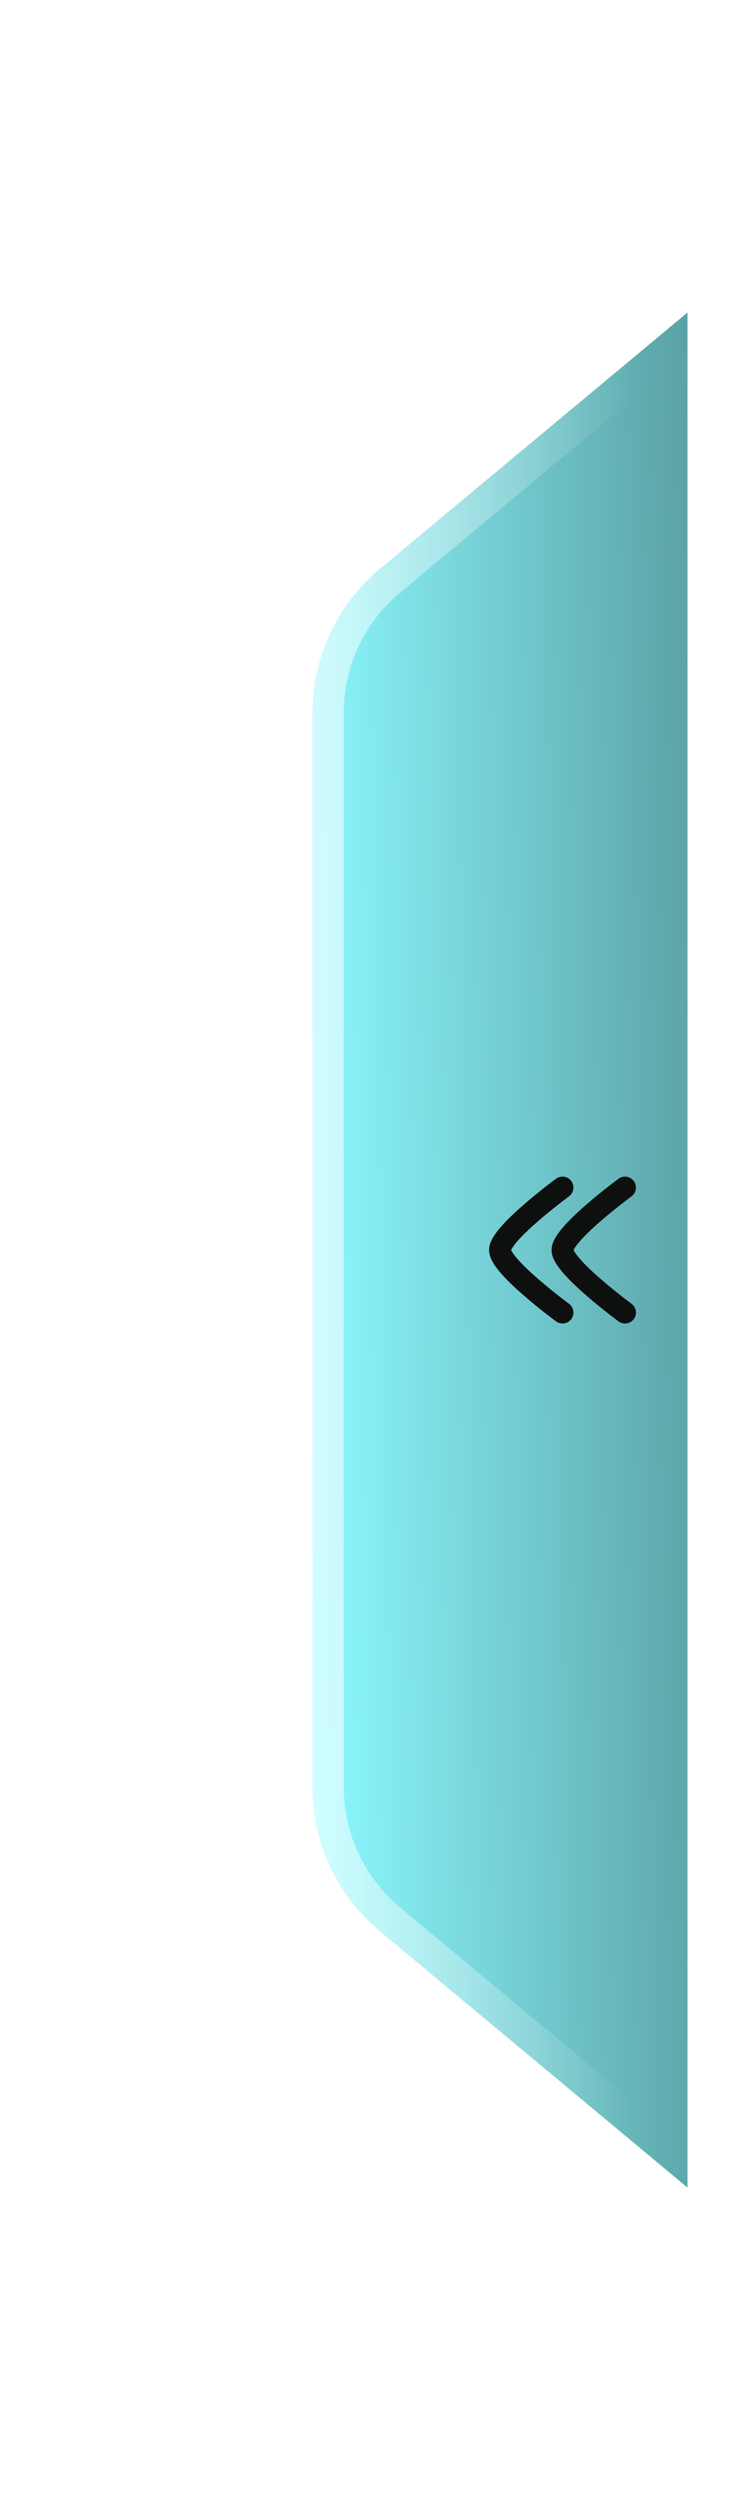 <svg width="48" height="160" viewBox="0 0 48 160" fill="none" xmlns="http://www.w3.org/2000/svg">
<g filter="url(#filter0_d_660_29906)">
<path d="M24 45.62C24 42.059 25.582 38.682 28.318 36.402L48 20V140L28.318 123.598C25.582 121.318 24 117.941 24 114.38V45.62Z" fill="url(#paint0_linear_660_29906)"/>
<path d="M47 137.864L28.958 122.83C26.45 120.74 25 117.644 25 114.38V45.62C25 42.356 26.45 39.26 28.958 37.17L47 22.135V137.864Z" stroke="url(#paint1_linear_660_29906)" stroke-opacity="0.6" stroke-width="2"/>
</g>
<path d="M40 84C40 84 36 81.054 36 80C36 78.946 40 76 40 76" stroke="#0E1010" stroke-width="1.4" stroke-linecap="round" stroke-linejoin="round"/>
<path d="M36 84C36 84 32 81.054 32 80C32 78.946 36 76 36 76" stroke="#0E1010" stroke-width="1.4" stroke-linecap="round" stroke-linejoin="round"/>
<defs>
<filter id="filter0_d_660_29906" x="0" y="0" width="64" height="160" filterUnits="userSpaceOnUse" color-interpolation-filters="sRGB">
<feFlood flood-opacity="0" result="BackgroundImageFix"/>
<feColorMatrix in="SourceAlpha" type="matrix" values="0 0 0 0 0 0 0 0 0 0 0 0 0 0 0 0 0 0 127 0" result="hardAlpha"/>
<feOffset dx="-4"/>
<feGaussianBlur stdDeviation="10"/>
<feComposite in2="hardAlpha" operator="out"/>
<feColorMatrix type="matrix" values="0 0 0 0 0.549 0 0 0 0 0.976 0 0 0 0 1 0 0 0 0.4 0"/>
<feBlend mode="normal" in2="BackgroundImageFix" result="effect1_dropShadow_660_29906"/>
<feBlend mode="normal" in="SourceGraphic" in2="effect1_dropShadow_660_29906" result="shape"/>
</filter>
<linearGradient id="paint0_linear_660_29906" x1="24" y1="85.5" x2="52.5" y2="85" gradientUnits="userSpaceOnUse">
<stop stop-color="#8CF9FF"/>
<stop offset="1" stop-color="#549699"/>
</linearGradient>
<linearGradient id="paint1_linear_660_29906" x1="24" y1="80" x2="44.5" y2="80" gradientUnits="userSpaceOnUse">
<stop stop-color="white"/>
<stop offset="1" stop-color="white" stop-opacity="0"/>
</linearGradient>
</defs>
</svg>
